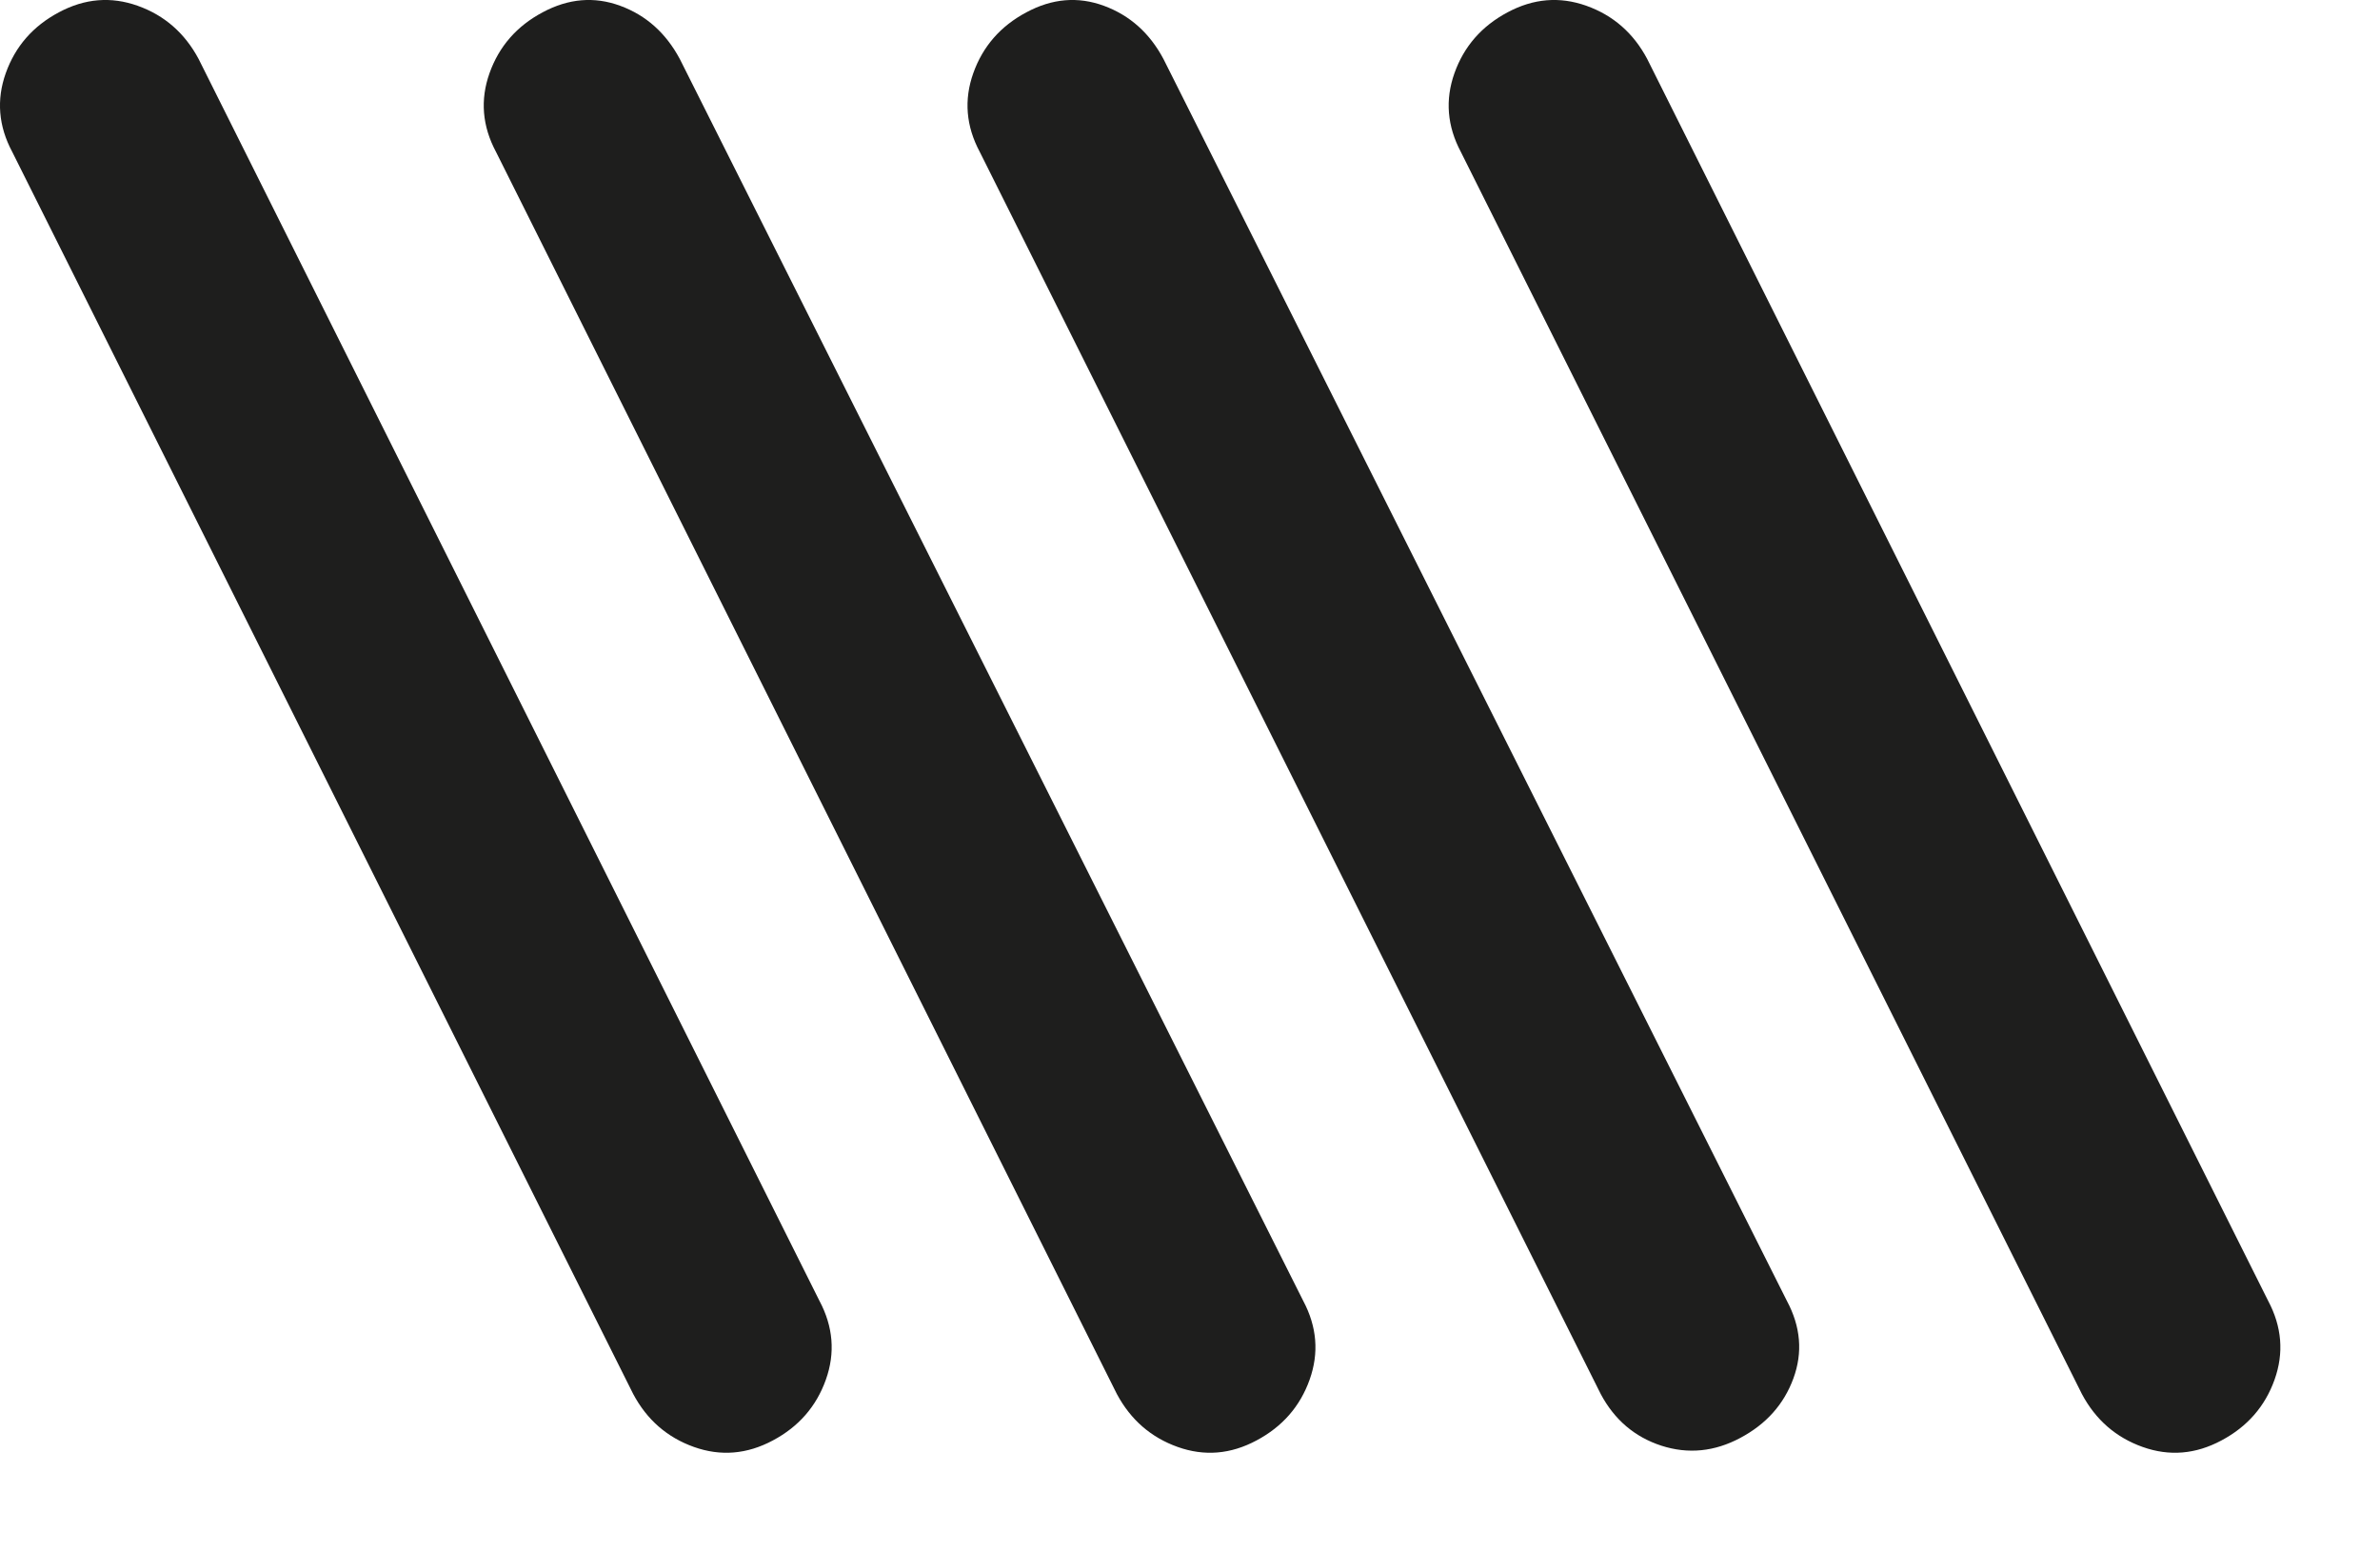 <?xml version="1.0" encoding="utf-8"?>
<svg xmlns="http://www.w3.org/2000/svg" fill="none" height="100%" overflow="visible" preserveAspectRatio="none" style="display: block;" viewBox="0 0 23 15" width="100%">
<path d="M7.469 13.918C7.219 14.052 6.964 14.073 6.706 13.981C6.448 13.889 6.252 13.719 6.119 13.469L0.119 1.469C-0.015 1.219 -0.036 0.964 0.056 0.706C0.148 0.448 0.319 0.252 0.569 0.119C0.819 -0.015 1.073 -0.036 1.331 0.056C1.589 0.148 1.785 0.319 1.919 0.569L7.919 12.569C8.052 12.819 8.073 13.073 7.981 13.331C7.889 13.589 7.719 13.785 7.469 13.918ZM12.143 13.918C11.893 14.052 11.639 14.073 11.381 13.981C11.123 13.889 10.927 13.719 10.793 13.469L4.794 1.469C4.66 1.219 4.639 0.964 4.731 0.706C4.823 0.448 4.994 0.252 5.244 0.119C5.494 -0.015 5.744 -0.036 5.994 0.056C6.244 0.148 6.435 0.319 6.569 0.569L12.594 12.569C12.727 12.819 12.748 13.073 12.656 13.331C12.564 13.589 12.393 13.785 12.143 13.918ZM16.819 13.893C16.569 14.027 16.314 14.052 16.056 13.969C15.798 13.885 15.602 13.719 15.469 13.469L9.469 1.469C9.335 1.219 9.314 0.964 9.406 0.706C9.498 0.448 9.669 0.252 9.919 0.119C10.168 -0.015 10.418 -0.036 10.668 0.056C10.918 0.148 11.11 0.319 11.243 0.569L17.268 12.569C17.402 12.819 17.423 13.069 17.331 13.319C17.239 13.569 17.069 13.76 16.819 13.893ZM21.468 13.918C21.218 14.052 20.964 14.073 20.706 13.981C20.448 13.889 20.252 13.719 20.119 13.469L14.118 1.469C13.985 1.219 13.964 0.964 14.056 0.706C14.148 0.448 14.319 0.252 14.569 0.119C14.819 -0.015 15.073 -0.036 15.331 0.056C15.589 0.148 15.785 0.319 15.918 0.569L21.919 12.569C22.052 12.819 22.073 13.073 21.981 13.331C21.889 13.589 21.718 13.785 21.468 13.918Z" fill="#030302" fill-opacity="0.89" id="Vector"/>
</svg>